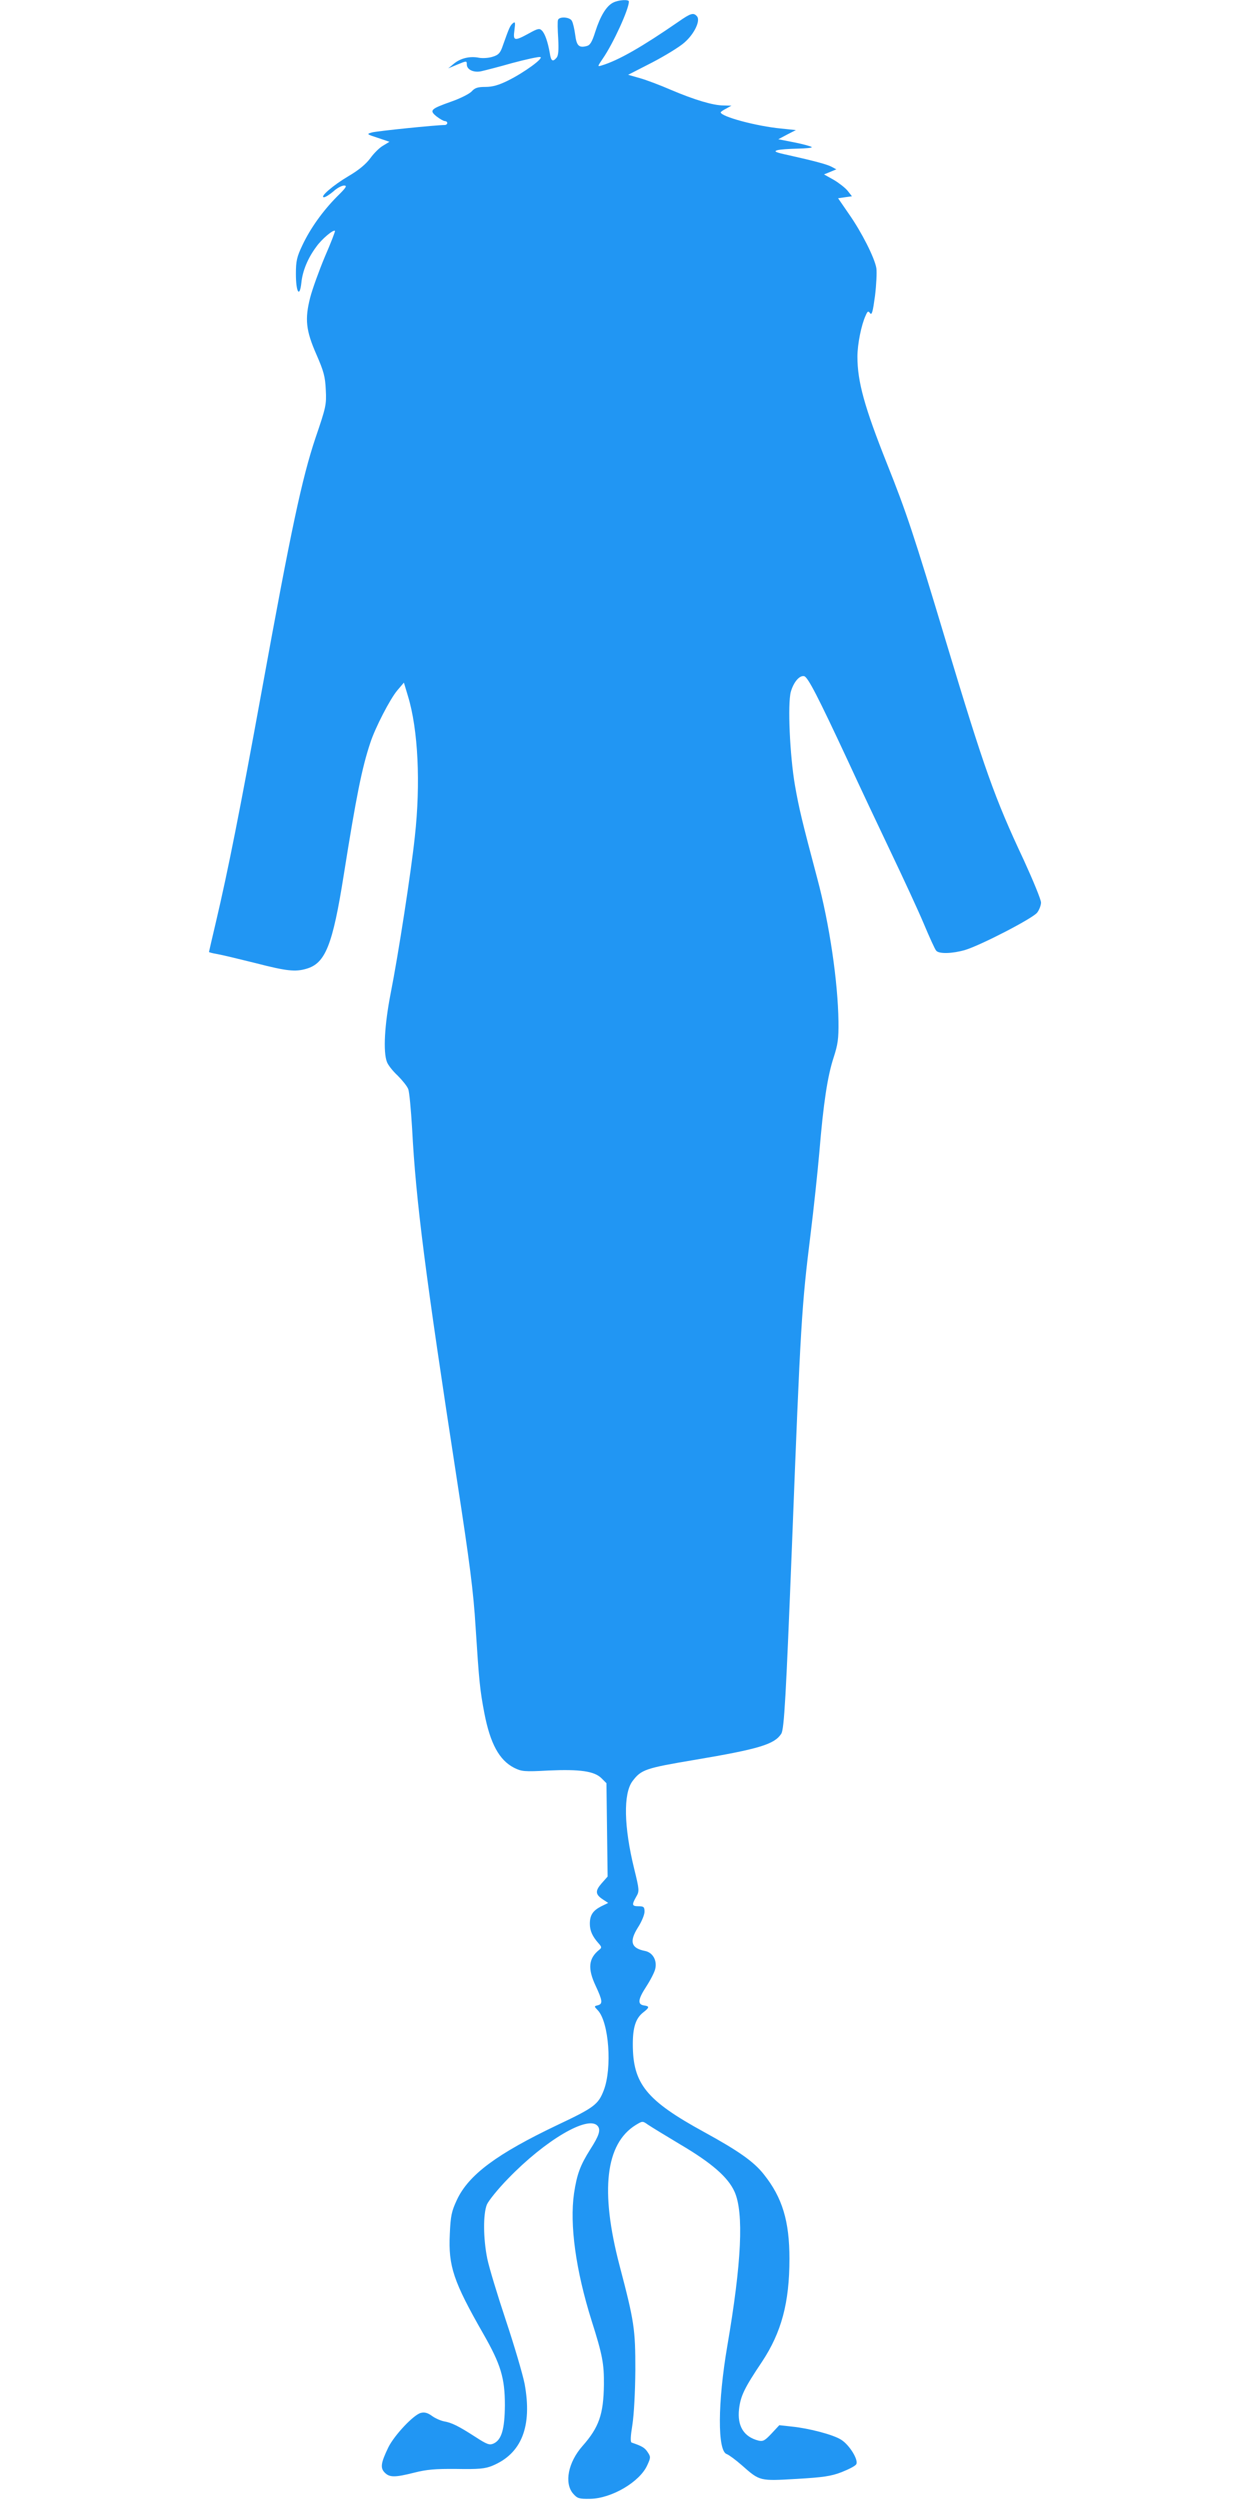 <?xml version="1.0" standalone="no"?>
<!DOCTYPE svg PUBLIC "-//W3C//DTD SVG 20010904//EN"
 "http://www.w3.org/TR/2001/REC-SVG-20010904/DTD/svg10.dtd">
<svg version="1.0" xmlns="http://www.w3.org/2000/svg"
 width="640pt" height="1280pt" viewBox="0 0 640 1280"
 preserveAspectRatio="xMidYMid meet">
<g transform="translate(0,1280) scale(0.1,-0.1)"
fill="#2196f3" stroke="none">
<path d="M3140 12787 c-35 -17 -66 -68 -92 -149 -17 -54 -27 -70 -45 -74 -39
-10 -51 2 -58 58 -4 29 -11 61 -17 71 -10 20 -64 24 -71 5 -3 -7 -2 -50 1 -95
3 -59 1 -87 -8 -98 -20 -24 -29 -18 -35 23 -10 57 -25 101 -41 116 -12 12 -21
10 -66 -15 -75 -41 -82 -39 -74 17 5 39 4 45 -8 35 -14 -12 -18 -20 -51 -113
-13 -39 -22 -49 -51 -58 -20 -7 -51 -9 -70 -6 -48 10 -96 -2 -130 -30 l-29
-24 48 20 c46 19 47 19 47 0 0 -26 34 -43 73 -35 18 4 89 22 159 42 71 19 135
33 144 31 21 -4 -81 -79 -166 -121 -47 -23 -78 -32 -115 -32 -39 0 -54 -5 -70
-23 -11 -12 -58 -36 -104 -52 -107 -38 -114 -45 -76 -76 17 -13 36 -24 43 -24
6 0 12 -4 12 -10 0 -5 -6 -10 -12 -10 -45 0 -348 -31 -373 -38 -29 -8 -29 -9
30 -28 l59 -20 -33 -20 c-18 -10 -47 -39 -65 -64 -22 -30 -59 -61 -112 -92
-78 -46 -150 -108 -125 -108 7 0 29 14 48 30 18 17 43 30 55 30 17 0 10 -11
-37 -57 -73 -74 -136 -162 -177 -249 -28 -59 -33 -80 -33 -146 0 -94 19 -126
28 -46 6 61 33 126 76 184 28 40 88 90 96 82 2 -2 -21 -62 -52 -133 -30 -72
-64 -166 -75 -209 -28 -110 -22 -168 32 -291 37 -85 45 -112 48 -181 4 -76 1
-89 -53 -247 -69 -207 -124 -464 -274 -1289 -112 -615 -173 -923 -236 -1191
-19 -81 -35 -149 -35 -151 0 -2 19 -7 43 -11 23 -4 111 -25 195 -46 159 -41
204 -46 261 -29 97 28 134 120 191 480 64 403 93 548 136 677 25 77 101 224
138 268 l34 40 21 -70 c52 -171 65 -447 35 -718 -19 -181 -85 -607 -124 -804
-31 -159 -39 -298 -19 -350 5 -15 30 -47 55 -70 24 -24 49 -55 54 -69 6 -14
14 -105 20 -202 19 -369 68 -749 230 -1802 65 -422 84 -569 95 -750 18 -280
22 -321 45 -442 30 -155 76 -240 152 -279 38 -19 52 -21 177 -14 160 7 234 -3
271 -40 l25 -25 3 -239 3 -239 -31 -35 c-34 -39 -32 -57 8 -83 l26 -17 -37
-18 c-42 -22 -57 -45 -57 -89 0 -35 13 -64 43 -98 18 -20 19 -24 5 -35 -55
-44 -60 -96 -18 -185 35 -75 37 -92 11 -99 -20 -5 -20 -5 0 -26 57 -61 74
-296 30 -410 -28 -72 -49 -88 -235 -176 -313 -149 -457 -256 -517 -385 -27
-58 -32 -81 -36 -174 -8 -164 18 -243 172 -512 89 -156 110 -225 110 -365 -1
-123 -17 -177 -58 -196 -21 -9 -33 -5 -93 34 -87 56 -121 73 -162 80 -18 4
-45 16 -61 28 -21 15 -37 20 -56 15 -37 -9 -136 -114 -167 -177 -38 -79 -42
-105 -18 -129 25 -25 52 -25 151 0 63 16 107 20 216 19 114 -2 146 1 183 16
151 62 206 202 166 420 -10 50 -53 196 -96 325 -43 129 -86 271 -95 315 -21
103 -22 229 -2 278 9 20 57 80 108 132 191 198 411 327 459 270 17 -20 7 -50
-38 -120 -51 -81 -68 -126 -83 -225 -23 -161 9 -394 90 -652 56 -176 64 -221
63 -328 -2 -151 -25 -218 -110 -314 -73 -83 -94 -189 -48 -243 22 -25 30 -28
88 -27 110 2 254 87 292 172 18 39 18 43 2 67 -15 23 -29 31 -82 49 -7 3 -6
31 4 92 8 53 14 165 15 279 0 210 -5 247 -81 536 -100 382 -72 623 83 719 35
21 35 21 62 2 16 -11 90 -56 165 -101 163 -96 246 -169 279 -243 48 -108 36
-362 -37 -788 -50 -292 -51 -540 -3 -555 11 -4 45 -29 77 -57 93 -82 90 -81
281 -70 137 8 177 14 231 35 35 14 69 31 74 40 13 21 -35 100 -78 126 -41 26
-164 58 -252 67 l-64 7 -40 -43 c-34 -36 -43 -41 -66 -36 -76 19 -110 75 -100
162 8 67 27 107 117 241 100 151 141 303 141 528 0 192 -36 313 -131 432 -51
65 -129 120 -306 217 -296 162 -365 247 -365 450 0 86 15 133 54 163 32 25 32
31 4 35 -35 5 -32 31 11 97 22 34 43 75 46 91 10 43 -13 83 -52 91 -72 14 -82
48 -37 120 19 29 34 66 34 81 0 24 -4 28 -30 28 -35 0 -36 7 -13 48 17 29 17
34 -10 144 -53 216 -56 384 -9 448 45 60 66 67 322 110 326 55 405 79 440 133
15 23 24 185 55 967 44 1134 49 1220 95 1590 16 129 36 318 45 420 21 254 42
390 73 485 22 68 26 96 25 185 -3 205 -46 499 -109 734 -78 294 -93 356 -114
476 -26 152 -38 415 -21 478 14 49 44 85 68 80 19 -3 72 -107 224 -433 58
-126 158 -338 221 -470 63 -132 139 -296 168 -365 29 -69 57 -131 63 -137 13
-18 83 -16 148 3 80 24 345 161 369 191 11 14 20 38 20 52 0 15 -40 112 -88
217 -150 319 -202 467 -397 1114 -167 556 -205 669 -304 917 -115 289 -151
419 -151 547 0 63 20 163 42 210 10 24 14 25 23 12 9 -11 14 8 25 89 7 57 10
121 7 142 -9 53 -75 184 -141 278 l-55 80 35 5 36 5 -22 28 c-12 15 -44 40
-71 56 l-50 28 32 13 31 13 -24 13 c-25 13 -89 30 -223 60 -65 14 -75 19 -55
25 14 4 61 7 104 8 44 1 76 4 72 8 -4 4 -44 15 -89 24 l-82 16 45 24 45 23
-77 8 c-125 12 -308 61 -308 83 0 2 12 11 28 19 l27 15 -40 1 c-54 0 -150 29
-270 80 -55 24 -127 51 -159 60 l-60 17 123 63 c67 35 142 81 165 102 51 44
83 112 65 134 -18 21 -32 17 -95 -27 -187 -129 -307 -198 -393 -224 -23 -7
-23 -7 6 36 53 77 133 252 133 291 0 12 -52 9 -80 -5z"/>
</g>
</svg>
